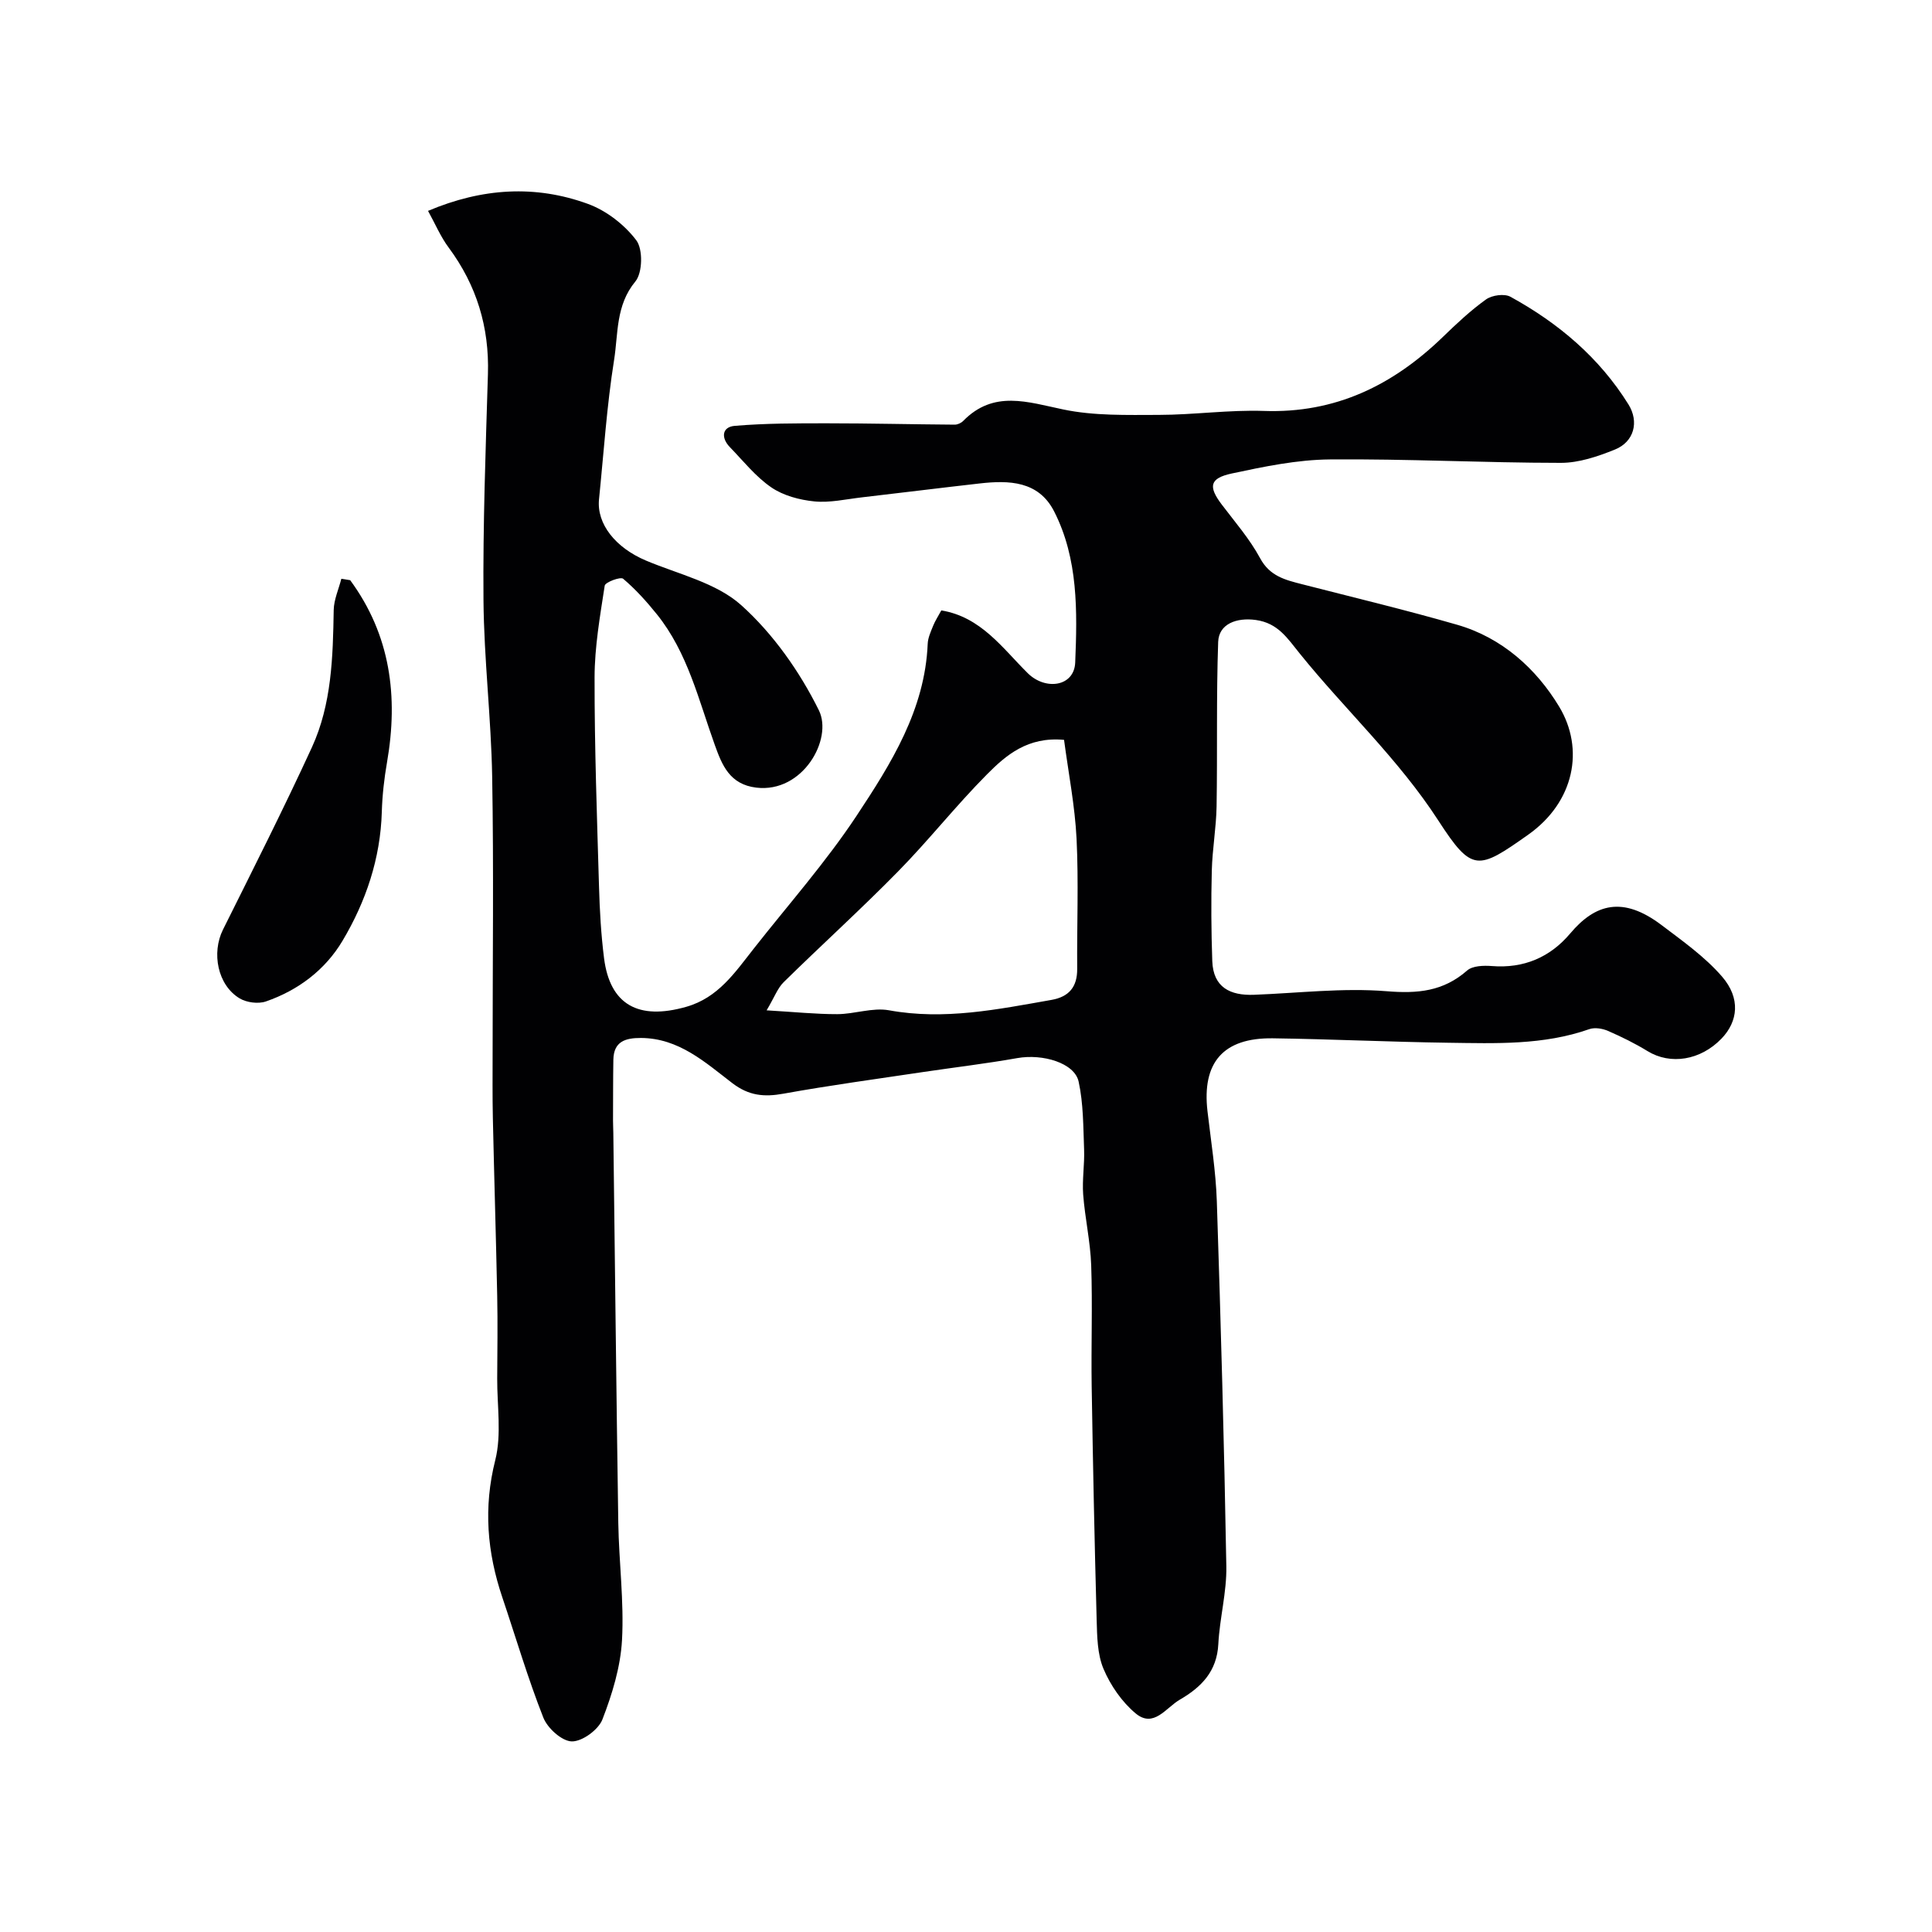 <svg enable-background="new 0 0 400 400" viewBox="0 0 400 400" xmlns="http://www.w3.org/2000/svg"><g fill="#010103"><path d="m88.62 43.66c11.23-4.75 22.22-5.41 33.09-1.45 3.82 1.39 7.58 4.3 10.03 7.54 1.4 1.85 1.3 6.72-.19 8.52-4.1 4.95-3.54 10.81-4.41 16.26-1.52 9.54-2.14 19.22-3.12 28.84-.52 5.12 3.44 10.04 9.72 12.69 6.73 2.83 14.55 4.59 19.72 9.23 6.61 5.93 12.12 13.76 16.08 21.77 2.94 5.95-3.31 17.17-12.96 16.01-5.5-.66-7.09-4.66-8.58-8.81-3.36-9.32-5.61-19.14-12.01-27.09-2.12-2.63-4.41-5.18-6.98-7.35-.54-.46-3.7.72-3.81 1.43-.97 6.3-2.09 12.67-2.1 19.02-.02 14.43.5 28.87.92 43.3.14 4.94.42 9.9 1.04 14.8 1.22 9.65 7.11 12.92 17.05 10.07 6.58-1.88 10.05-7.09 13.9-11.98 7.18-9.14 14.94-17.9 21.34-27.57 7.14-10.79 14.15-21.93 14.72-35.59.05-1.26.64-2.52 1.12-3.72.42-1.05 1.06-2.01 1.7-3.2 8.23 1.35 12.66 7.82 17.91 13.01 3.65 3.6 9.6 2.79 9.81-2.22.43-10.57.65-21.47-4.37-31.3-3.22-6.31-9.34-6.47-15.46-5.77-8.14.92-16.27 1.94-24.41 2.88-3.26.38-6.58 1.15-9.78.83-3.07-.31-6.42-1.2-8.91-2.91-3.24-2.22-5.8-5.47-8.58-8.34-1.86-1.92-1.62-4.17 1.01-4.39 6.35-.54 12.75-.53 19.13-.53 8.81 0 17.62.22 26.43.28.59 0 1.33-.34 1.75-.77 6.32-6.45 13.33-3.91 20.74-2.37 6.38 1.33 13.14 1.13 19.73 1.12 7.27-.01 14.55-1.07 21.8-.82 14.79.52 26.69-5.31 37.03-15.31 2.84-2.75 5.75-5.49 8.95-7.78 1.23-.88 3.79-1.24 5.05-.55 9.92 5.44 18.4 12.59 24.44 22.3 2.23 3.59 1.17 7.73-2.8 9.33-3.55 1.44-7.48 2.77-11.23 2.76-15.94-.01-31.87-.85-47.8-.71-6.78.06-13.62 1.48-20.3 2.91-4.62.99-4.88 2.71-2.11 6.39 2.76 3.65 5.82 7.16 7.97 11.15 2.01 3.74 5.23 4.5 8.7 5.39 10.71 2.75 21.48 5.33 32.1 8.39 9.28 2.67 16.37 9.09 21.11 16.94 5.3 8.77 3.18 19.76-6.41 26.53-10.41 7.36-11.62 7.83-18.6-2.94-8.25-12.74-19.26-22.89-28.64-34.51-2.62-3.24-4.55-6.37-9.15-7.01-3.96-.55-7.66.8-7.79 4.54-.4 11.35-.14 22.72-.33 34.08-.08 4.43-.88 8.84-.99 13.27-.16 6.25-.12 12.51.1 18.75.2 5.44 3.72 7.15 8.65 6.96 9.15-.35 18.36-1.47 27.43-.74 6.46.53 11.75.04 16.69-4.29 1.13-.99 3.42-1.05 5.12-.92 6.61.53 12.06-1.82 16.21-6.74 5.18-6.15 10.9-7.81 18.92-1.74 4.37 3.31 8.97 6.56 12.52 10.66 3.88 4.49 3.32 9.28-.11 12.84-4.35 4.52-10.58 5.49-15.3 2.6-2.61-1.6-5.39-2.97-8.2-4.19-1.14-.5-2.74-.76-3.86-.37-9.52 3.35-19.4 2.95-29.22 2.82-12.1-.17-24.2-.75-36.31-.92-10.28-.14-14.71 5.02-13.53 15.12.72 6.19 1.72 12.39 1.93 18.61.83 25.2 1.53 50.4 1.97 75.61.09 5.35-1.38 10.71-1.66 16.09-.29 5.64-3.5 8.9-7.96 11.49-2.89 1.67-5.41 5.97-9.16 2.85-2.84-2.37-5.2-5.79-6.65-9.22-1.29-3.05-1.32-6.74-1.42-10.16-.44-16.1-.77-32.2-1.03-48.3-.13-8.37.19-16.75-.1-25.11-.17-4.89-1.29-9.74-1.66-14.63-.23-3.1.31-6.25.19-9.37-.18-4.69-.14-9.47-1.13-14.01-.84-3.87-7.44-5.81-12.71-4.87-6.44 1.14-12.94 1.91-19.41 2.87-9.68 1.45-19.39 2.76-29.02 4.5-3.99.72-7.14.42-10.55-2.18-5.63-4.31-11.07-9.32-18.93-9.36-3.25-.01-5.64.73-5.71 4.51-.07 4.19-.05 8.38-.07 12.57 0 .83.05 1.67.06 2.5.34 26.93.62 53.87 1.03 80.8.13 8.1 1.21 16.24.77 24.29-.31 5.56-2.03 11.19-4.06 16.43-.83 2.13-4.17 4.57-6.33 4.54-2.05-.04-5.04-2.73-5.9-4.93-3.21-8.14-5.68-16.56-8.48-24.86-3.16-9.35-3.95-18.62-1.47-28.45 1.34-5.33.37-11.26.4-16.91.03-5.7.12-11.41 0-17.11-.25-12.27-.63-24.54-.9-36.81-.1-4.5-.05-9-.05-13.5 0-19.03.24-38.07-.09-57.1-.21-12.21-1.7-24.4-1.8-36.61-.13-15.6.45-31.21.92-46.8.3-9.72-2.33-18.37-8.11-26.18-1.68-2.24-2.81-4.95-4.29-7.62zm131.68 109.52c-7.53-.7-12.01 3.16-15.99 7.18-6.38 6.42-12.01 13.59-18.36 20.05-7.7 7.85-15.87 15.24-23.71 22.95-1.25 1.23-1.89 3.08-3.52 5.82 5.82.34 10.23.8 14.63.79 3.58-.01 7.31-1.42 10.71-.8 11.46 2.09 22.5-.19 33.63-2.15 3.63-.64 5.36-2.68 5.33-6.43-.07-8.98.31-17.98-.13-26.95-.34-6.79-1.67-13.53-2.59-20.46z"/><path d="m72.5 120.12c8.35 11.36 9.99 24.09 7.63 37.69-.59 3.39-.98 6.85-1.08 10.28-.28 9.66-3.3 18.57-8.14 26.7-3.57 6-9.17 10.24-15.86 12.55-1.59.55-4.01.23-5.46-.65-4.55-2.75-5.82-9.4-3.43-14.21 6.24-12.53 12.56-25.02 18.41-37.74 4.11-8.96 4.36-18.72 4.52-28.43.04-2.17 1.03-4.32 1.58-6.48.6.11 1.22.2 1.83.29z"/></g></svg>
